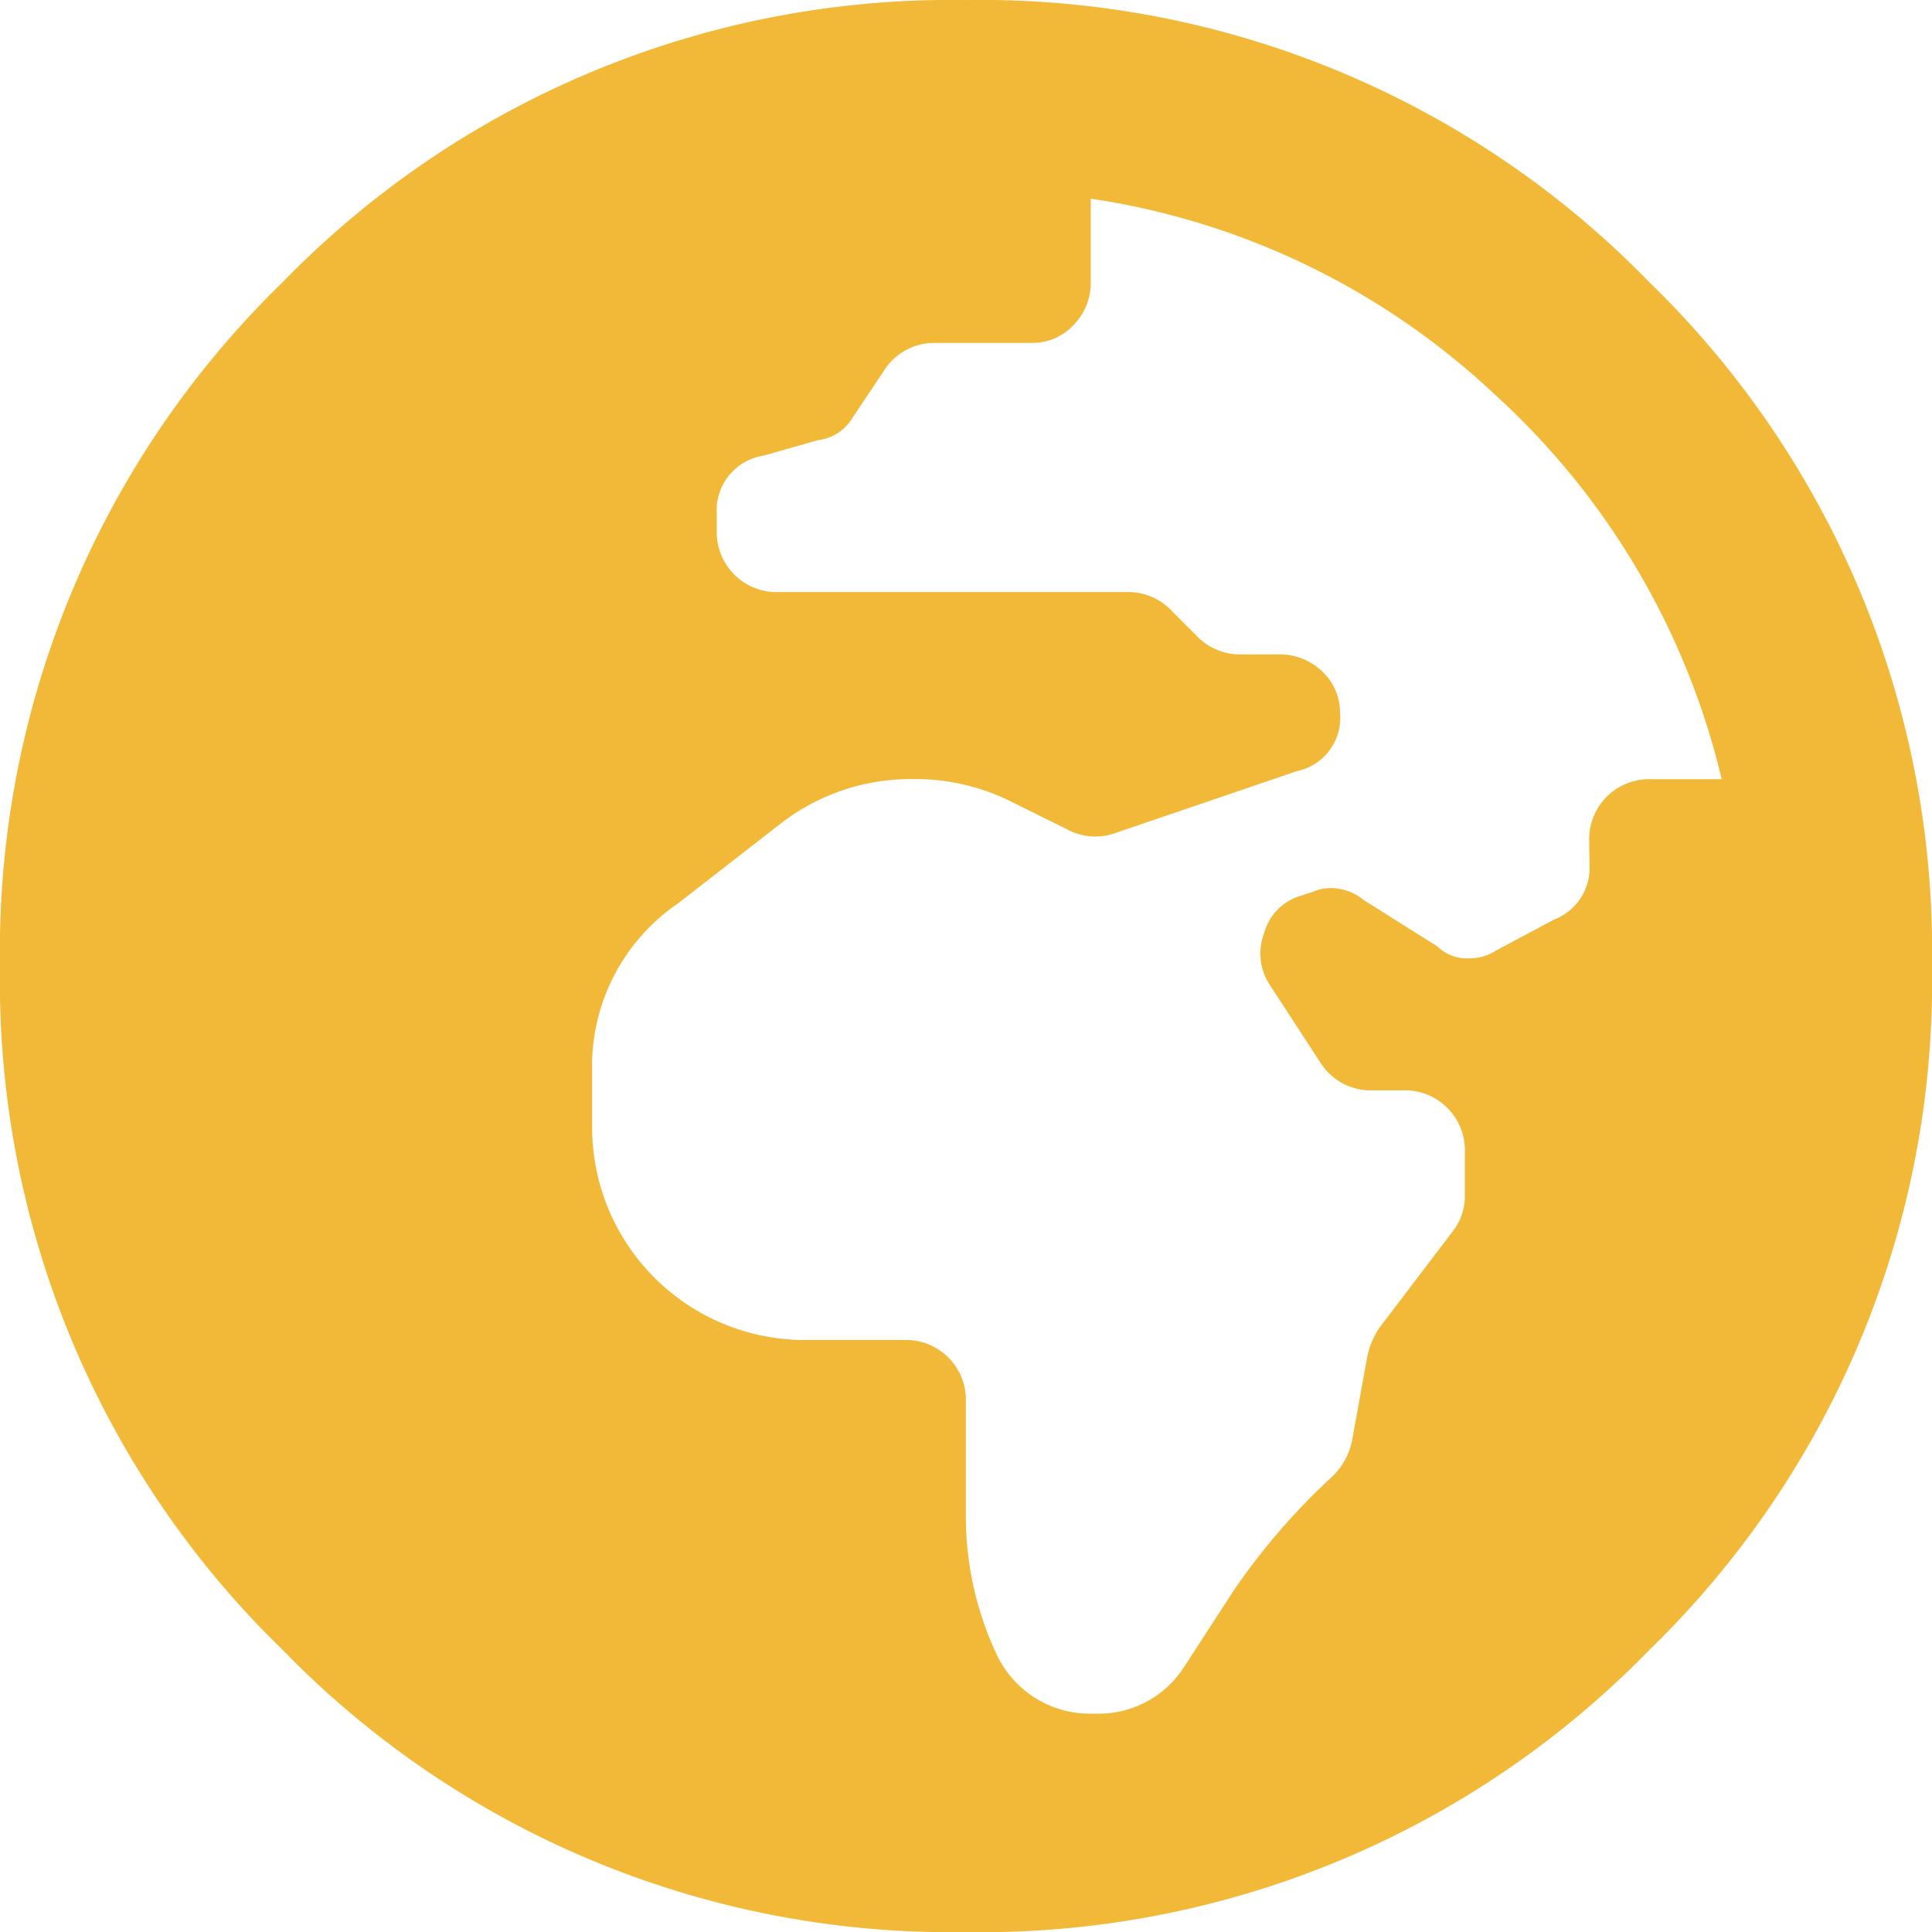 <svg xmlns="http://www.w3.org/2000/svg" xmlns:xlink="http://www.w3.org/1999/xlink" width="29" height="29" viewBox="0 0 29 29">
  <defs>
    <clipPath id="clip-path">
      <rect id="Rechteck_82" data-name="Rechteck 82" width="29" height="29" fill="#f2b939"/>
    </clipPath>
  </defs>
  <g id="Gruppe_56" data-name="Gruppe 56" transform="translate(0 0)">
    <g id="Gruppe_55" data-name="Gruppe 55" transform="translate(0 0)" clip-path="url(#clip-path)">
      <path id="Pfad_197" data-name="Pfad 197" d="M4.239,4.239A13.978,13.978,0,0,1,14.5,0,13.983,13.983,0,0,1,24.761,4.239,13.983,13.983,0,0,1,29,14.5a13.978,13.978,0,0,1-4.239,10.261A13.983,13.983,0,0,1,14.5,29,13.978,13.978,0,0,1,4.239,24.761,13.978,13.978,0,0,1,0,14.5,13.983,13.983,0,0,1,4.239,4.239m19.616,8.39a.9.9,0,0,1,.934-.934h1.054a11.341,11.341,0,0,0-3.421-5.789,11.263,11.263,0,0,0-6.05-2.925V4.209a.9.9,0,0,1-.263.674.834.834,0,0,1-.614.263H14.033a.894.894,0,0,0-.76.41l-.467.7a.707.707,0,0,1-.527.35l-.82.233a.829.829,0,0,0-.7.877v.236a.9.9,0,0,0,.937.934h5.259a.9.9,0,0,1,.644.293l.35.35a.9.9,0,0,0,.644.293h.587a.914.914,0,0,1,.671.26.839.839,0,0,1,.263.614.816.816,0,0,1-.644.877l-2.748.937a.886.886,0,0,1-.7-.06l-.82-.407a3.23,3.23,0,0,0-1.461-.35h-.057a3.19,3.19,0,0,0-1.931.641l-1.578,1.227a2.955,2.955,0,0,0-1.287,2.514v.82A3.194,3.194,0,0,0,12.1,20.113h1.461a.9.9,0,0,1,.937.937v1.694a4.888,4.888,0,0,0,.467,2.1,1.551,1.551,0,0,0,1.464.877,1.522,1.522,0,0,0,1.344-.7l.76-1.17A10.025,10.025,0,0,1,20,22.16a1.046,1.046,0,0,0,.293-.527l.233-1.287a1.238,1.238,0,0,1,.174-.41l1.111-1.461a.853.853,0,0,0,.177-.527V17.3a.9.9,0,0,0-.934-.934h-.47a.891.891,0,0,1-.76-.41l-.76-1.167a.86.86,0,0,1-.087-.79.8.8,0,0,1,.557-.557l.174-.057A.656.656,0,0,1,20,13.33a.779.779,0,0,1,.467.177l1.111.7a.634.634,0,0,0,.47.177.721.721,0,0,0,.407-.117l.877-.467a.829.829,0,0,0,.527-.82Z" transform="translate(0 0.001)" fill="#f2b939"/>
    </g>
  </g>
</svg>

